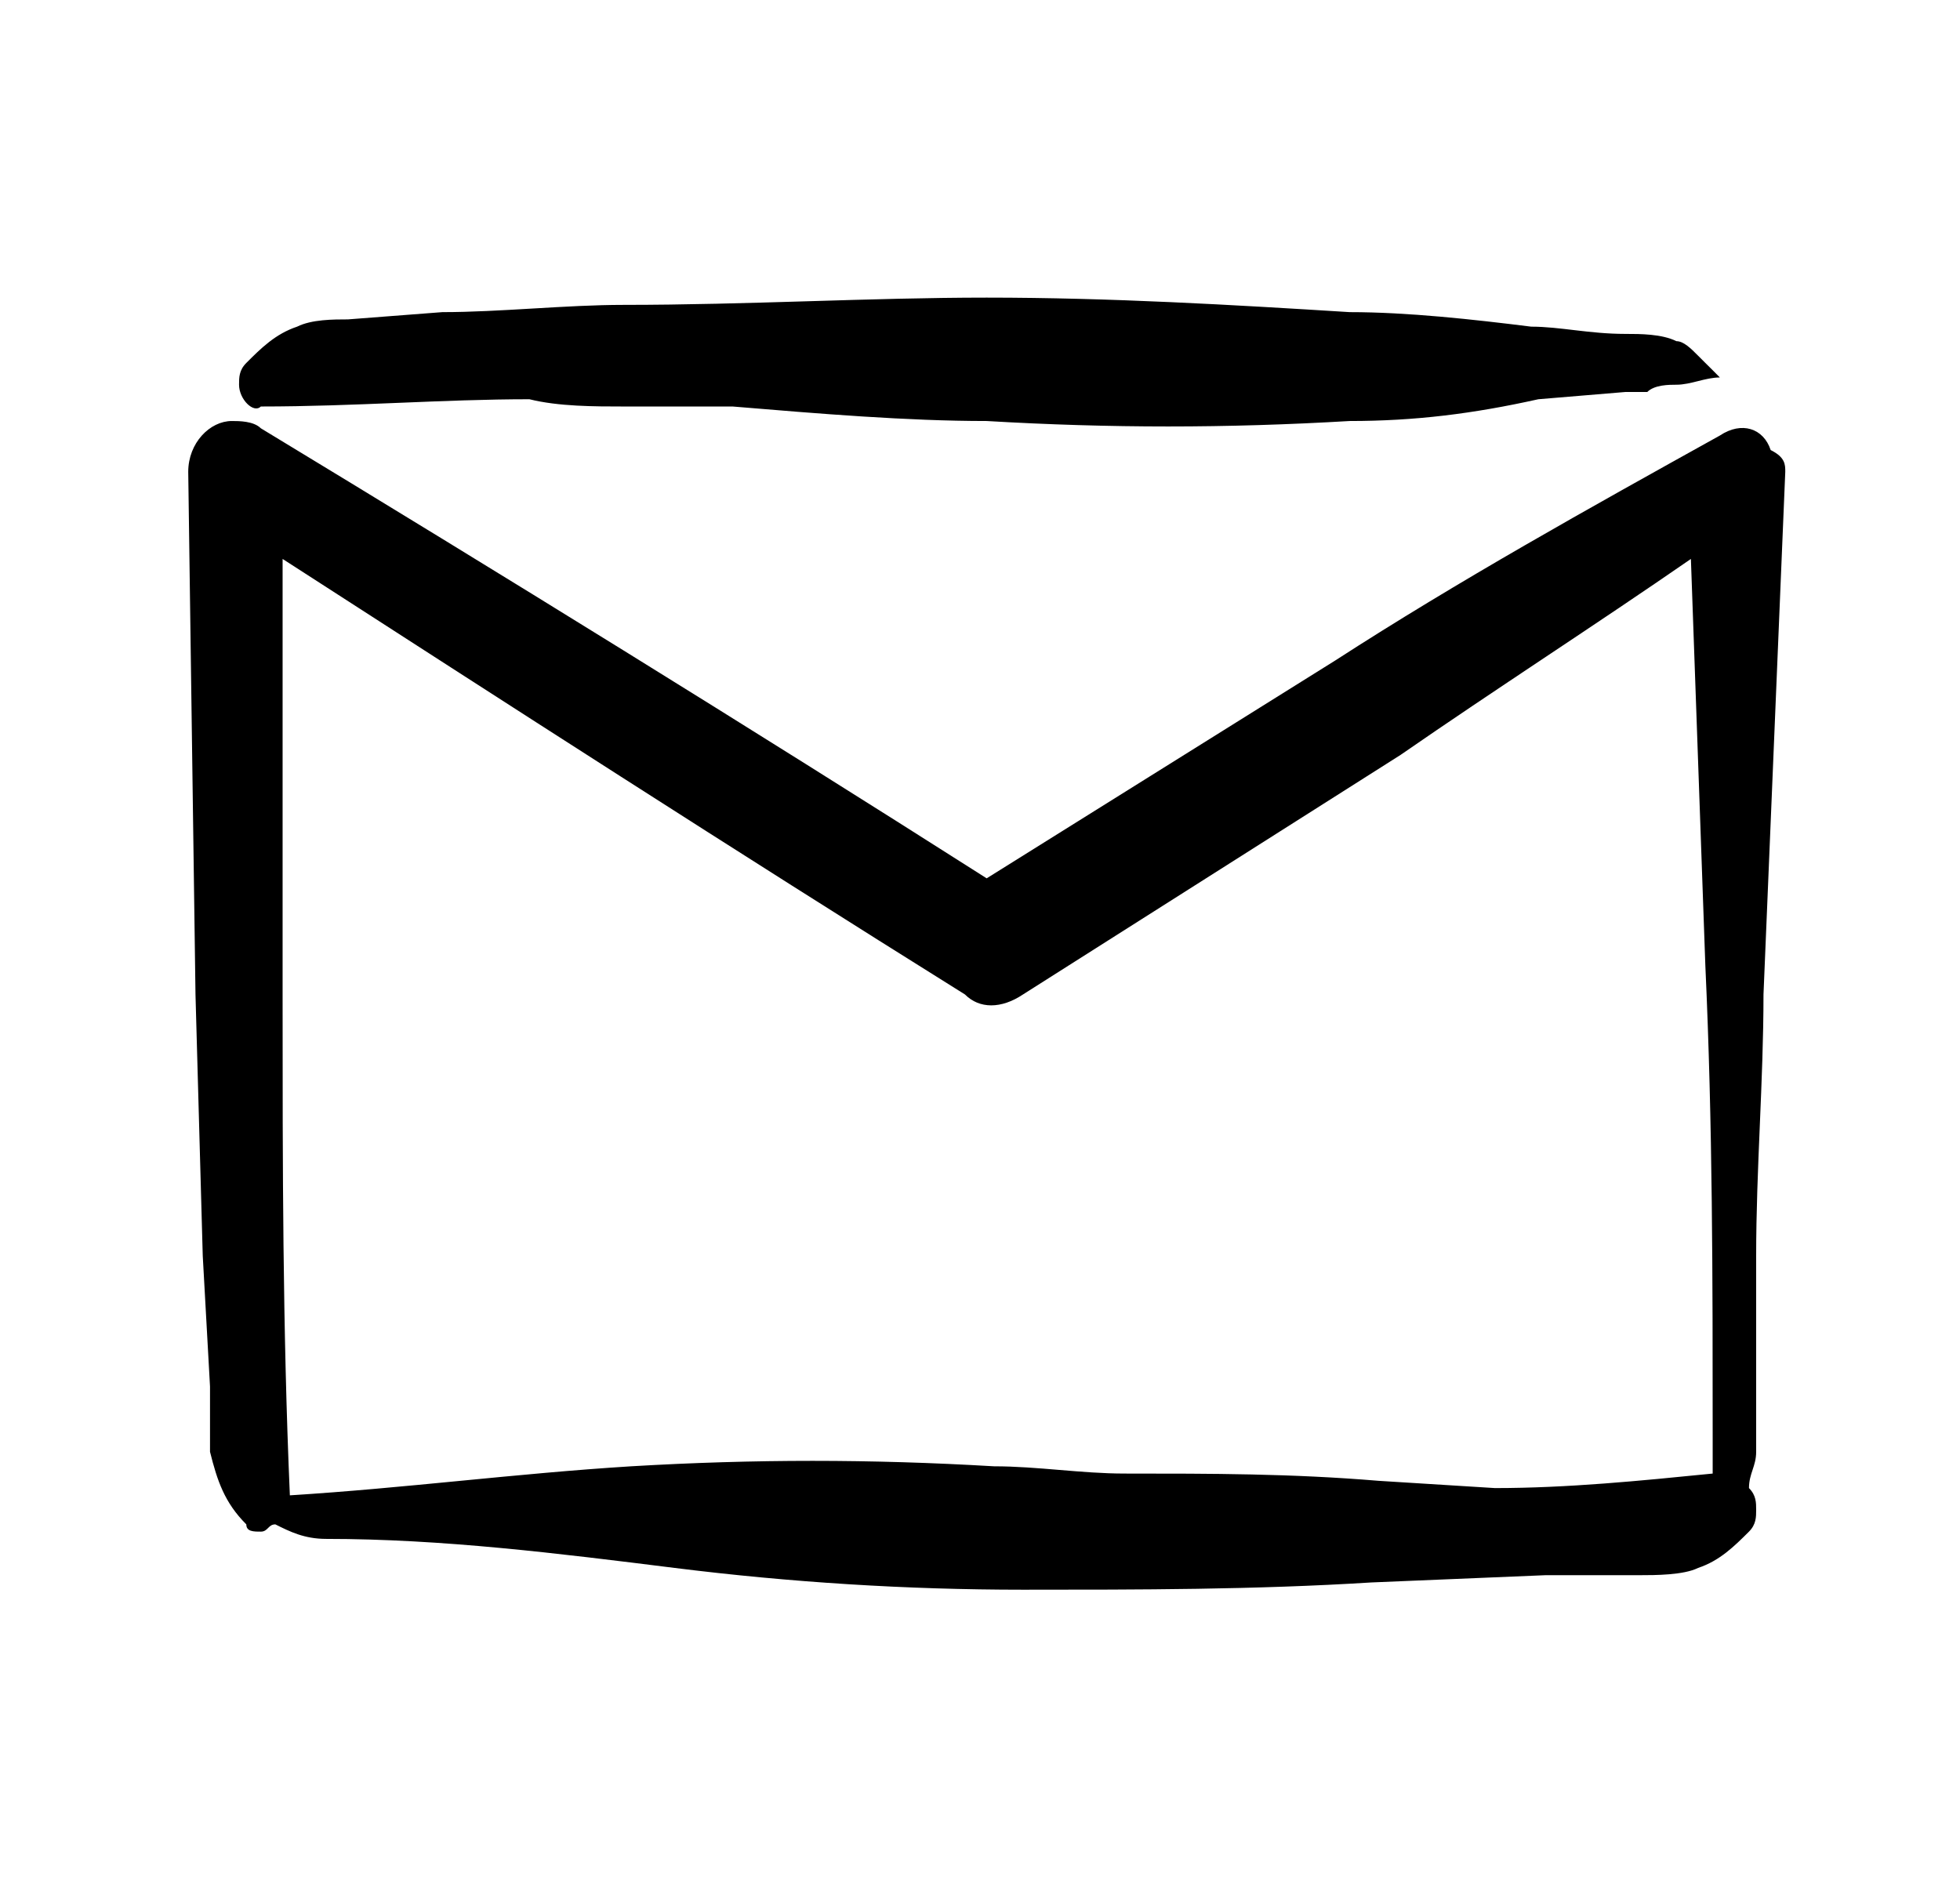 <svg width="27" height="26" viewBox="0 0 27 26" fill="none" xmlns="http://www.w3.org/2000/svg">
<path d="M3.293 5.3C3.293 5.2 3.293 5.1 3.393 5C3.593 4.8 3.793 4.6 4.093 4.5C4.293 4.4 4.593 4.4 4.793 4.4L6.093 4.3C6.893 4.3 7.793 4.2 8.593 4.2C10.293 4.2 11.992 4.1 13.592 4.1C15.293 4.1 16.992 4.2 18.593 4.3C19.392 4.3 20.293 4.4 21.093 4.5C21.492 4.5 21.892 4.6 22.392 4.6C22.593 4.6 22.892 4.6 23.093 4.7C23.192 4.7 23.293 4.8 23.392 4.9L23.492 5L23.593 5.1L23.692 5.2C23.492 5.2 23.293 5.3 23.093 5.3C22.992 5.3 22.793 5.3 22.692 5.4H22.392L21.192 5.5C20.293 5.7 19.492 5.8 18.593 5.8C16.892 5.9 15.293 5.9 13.592 5.8C12.492 5.8 11.293 5.7 10.092 5.6C9.593 5.6 9.093 5.6 8.593 5.6C8.193 5.6 7.693 5.6 7.293 5.5C6.093 5.5 4.893 5.6 3.593 5.6C3.493 5.7 3.293 5.5 3.293 5.3ZM24.593 6.5L24.293 13.7C24.293 14.9 24.192 16.1 24.192 17.3V19.1C24.192 19.4 24.192 19.7 24.192 20C24.192 20.2 24.093 20.3 24.093 20.5C24.192 20.6 24.192 20.7 24.192 20.8C24.192 20.9 24.192 21 24.093 21.1C23.892 21.3 23.692 21.5 23.392 21.6C23.192 21.7 22.793 21.7 22.593 21.7H21.293L18.892 21.8C17.293 21.9 15.693 21.9 14.092 21.9C12.492 21.9 10.893 21.8 9.293 21.6C7.693 21.4 6.093 21.2 4.493 21.2C4.193 21.2 3.993 21.1 3.793 21C3.693 21 3.693 21.1 3.593 21.1C3.493 21.1 3.393 21.1 3.393 21C3.093 20.7 2.993 20.4 2.893 20C2.893 19.6 2.893 19.4 2.893 19.1L2.793 17.3L2.693 13.7L2.593 6.5C2.593 6.1 2.893 5.8 3.193 5.8C3.293 5.8 3.493 5.8 3.593 5.9C6.893 7.9 10.293 10 13.592 12.1L18.392 9.1C20.093 8 21.892 7 23.692 6C23.992 5.8 24.293 5.9 24.392 6.2C24.593 6.3 24.593 6.4 24.593 6.5ZM3.993 20.6C5.593 20.5 7.093 20.3 8.693 20.2C10.393 20.1 11.992 20.1 13.693 20.2C14.293 20.2 14.893 20.3 15.492 20.3C16.692 20.3 17.793 20.3 18.992 20.4L20.593 20.5C21.593 20.5 22.593 20.4 23.593 20.3V19.8C23.593 17.6 23.593 15.5 23.492 13.3L23.293 7.7C21.992 8.6 20.593 9.5 19.293 10.4L14.092 13.7C13.793 13.9 13.492 13.9 13.293 13.7C10.092 11.7 6.993 9.7 3.893 7.7V9C3.893 10.6 3.893 12.2 3.893 13.8C3.893 16 3.893 18.3 3.993 20.6Z" fill="black"/>
</svg>
